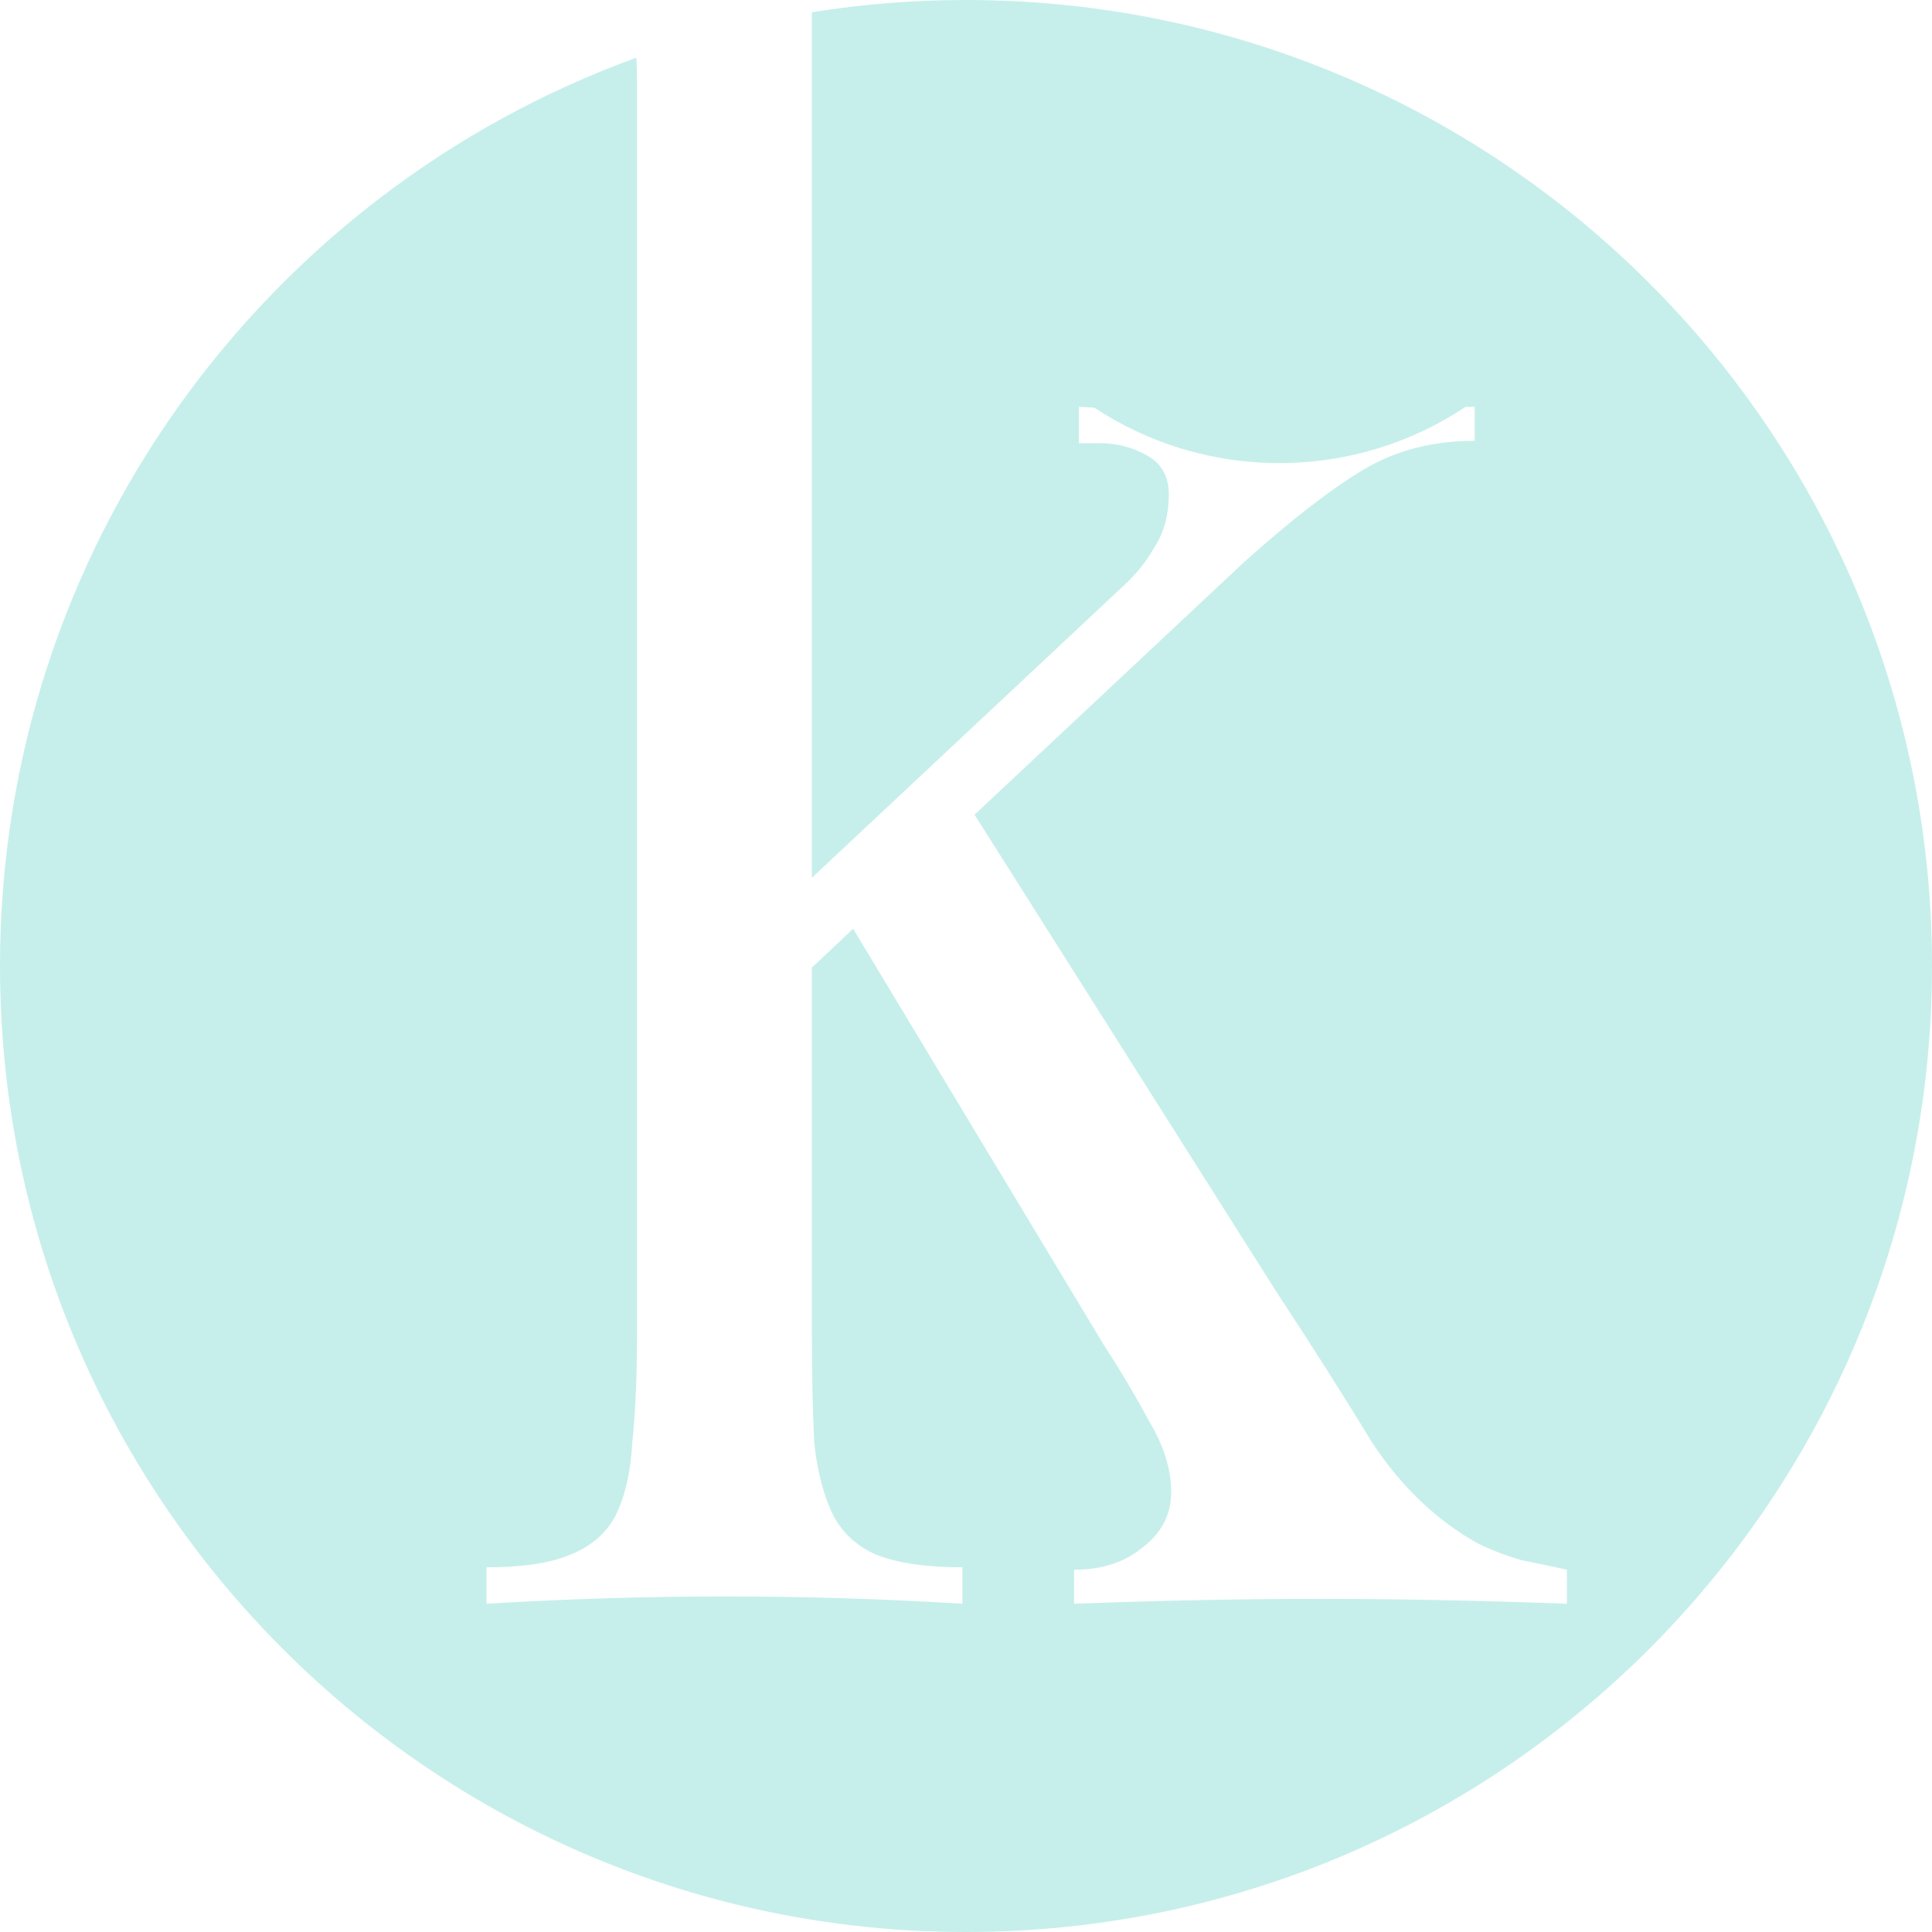<?xml version="1.0" encoding="UTF-8"?>
<svg xmlns="http://www.w3.org/2000/svg" width="258" height="258" viewBox="0 0 258 258" fill="none">
  <path fill-rule="evenodd" clip-rule="evenodd" d="M144.081 54.324C144.76 54.361 145.443 54.399 146.129 54.437C153.218 59.116 161.712 61.84 170.842 61.84C180.039 61.84 188.591 59.076 195.711 54.333C196.128 54.327 196.534 54.324 196.928 54.324V58.863C191.308 58.863 186.337 60.16 182.014 62.753C177.691 65.347 172.396 69.454 166.127 75.073L130.14 108.792L170.342 172.338C175.314 179.903 179.636 186.711 183.311 192.763C187.201 198.599 191.848 203.03 197.252 206.056C198.981 206.92 200.926 207.677 203.088 208.325C205.249 208.758 207.303 209.19 209.248 209.622V214.161C197.576 213.729 186.553 213.513 176.178 213.513C166.019 213.513 155.104 213.729 143.432 214.161V209.622C147.107 209.622 150.133 208.65 152.51 206.704C155.104 204.759 156.401 202.273 156.401 199.247C156.401 196.221 155.428 193.087 153.483 189.845C151.754 186.603 149.701 183.145 147.323 179.47L113.929 124.03L108.417 129.217V177.849C108.417 183.685 108.525 188.656 108.742 192.763C109.174 196.654 110.038 199.896 111.335 202.49C112.632 204.867 114.577 206.596 117.171 207.677C119.981 208.758 123.763 209.298 128.519 209.298V214.161C117.928 213.513 107.445 213.189 97.07 213.189C86.479 213.189 75.78 213.513 64.973 214.161V209.298C69.728 209.298 73.402 208.758 75.996 207.677C78.806 206.596 80.859 204.867 82.156 202.49C83.453 199.896 84.209 196.654 84.425 192.763C84.858 188.656 85.074 183.685 85.074 177.849V10.879C85.074 9.755 85.04 8.698 84.973 7.708C35.407 25.704 0 73.217 0 129C0 200.245 57.755 258 129 258C200.245 258 258 200.245 258 129C258 57.755 200.245 0 129 0C121.995 0 115.12 0.558 108.417 1.633V117.221L149.593 78.64C151.538 76.911 153.051 75.073 154.132 73.128C155.428 71.183 156.077 68.805 156.077 65.995C156.077 63.618 155.104 61.889 153.159 60.808C151.214 59.727 149.16 59.187 146.999 59.187H144.081V54.324Z" fill="#C6EFEB"></path>
</svg>
